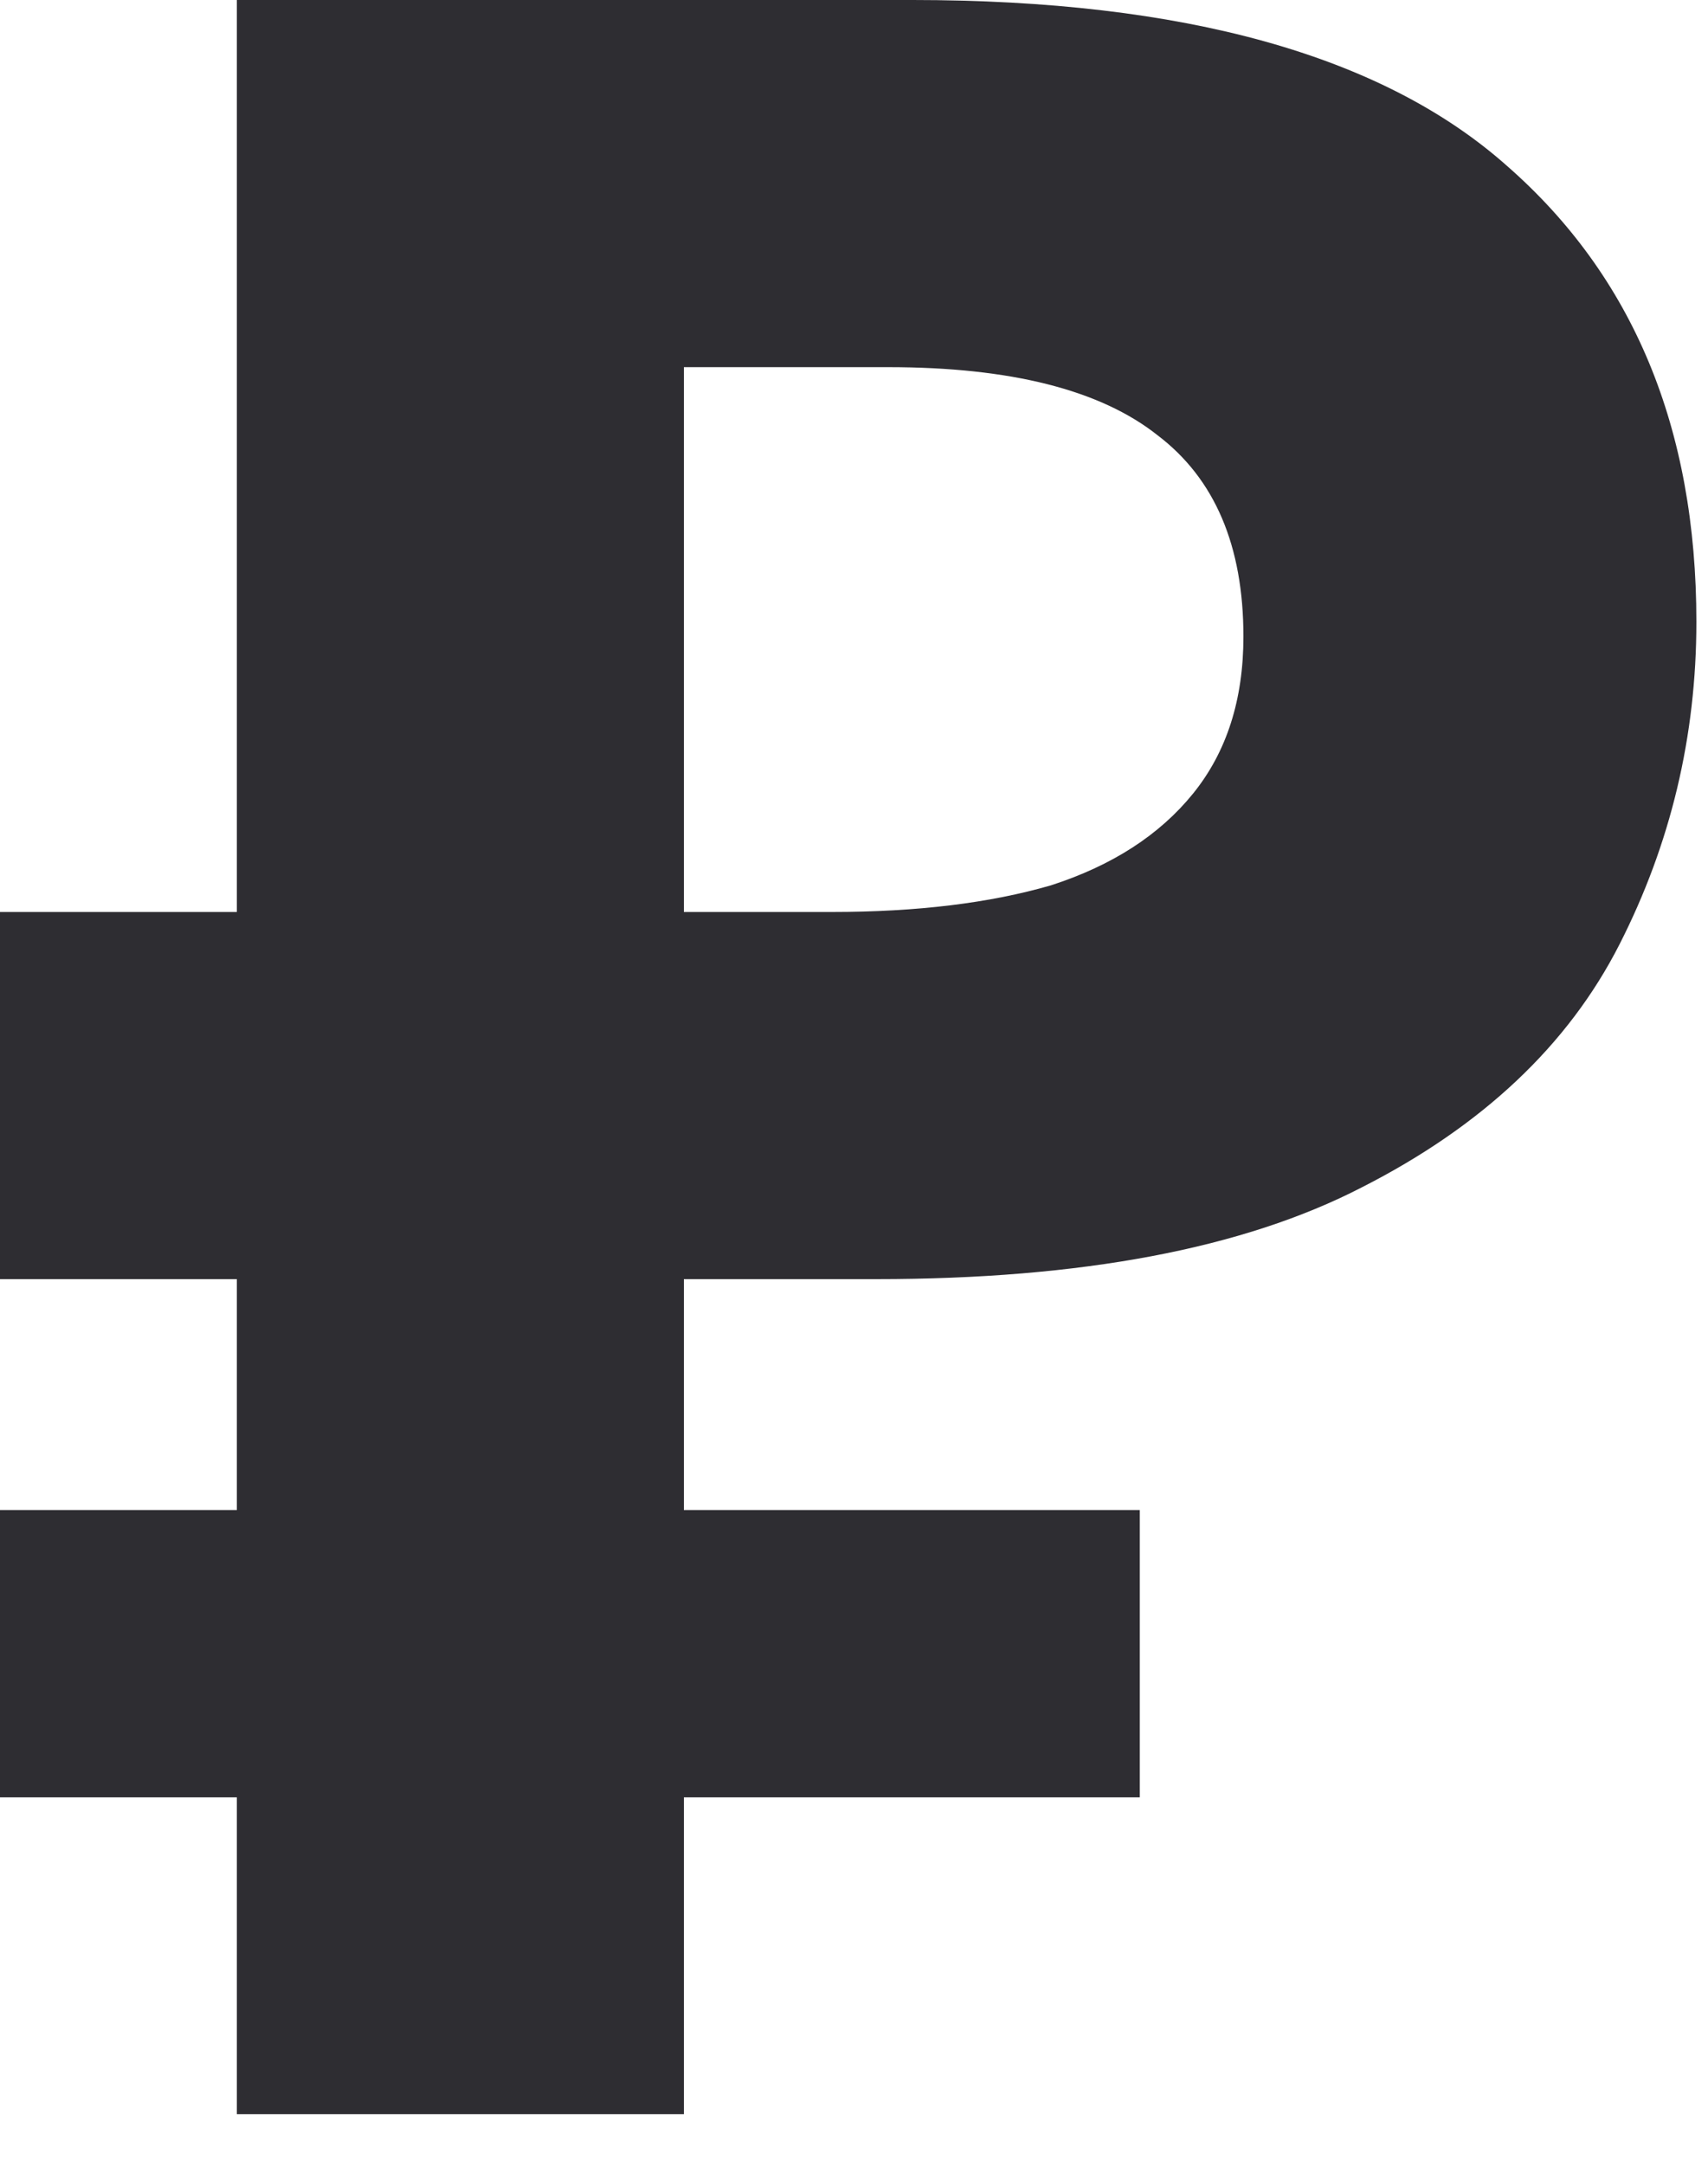 <?xml version="1.0" encoding="UTF-8"?> <svg xmlns="http://www.w3.org/2000/svg" width="30" height="38" viewBox="0 0 30 38" fill="none"><path d="M4.16 37.128V-7.27177e-05H16.016C20.8 -7.27177e-05 24.284 0.971 26.468 2.912C28.687 4.853 29.796 7.523 29.796 10.92C29.796 12.931 29.345 14.82 28.444 16.588C27.543 18.356 26.035 19.777 23.92 20.852C21.84 21.927 18.997 22.464 15.392 22.464H12.012V37.128H4.16ZM-1.94944e-05 31.564V26.52H20.02V31.564H-1.94944e-05ZM-1.94944e-05 22.464V16.016H15.236V22.464H-1.94944e-05ZM14.612 16.016C16.103 16.016 17.385 15.86 18.46 15.548C19.535 15.201 20.367 14.664 20.956 13.936C21.545 13.208 21.84 12.289 21.84 11.18C21.84 9.585 21.337 8.407 20.332 7.644C19.327 6.847 17.749 6.448 15.6 6.448H12.012V16.016H14.612Z" fill="#2E2D32"></path></svg> 